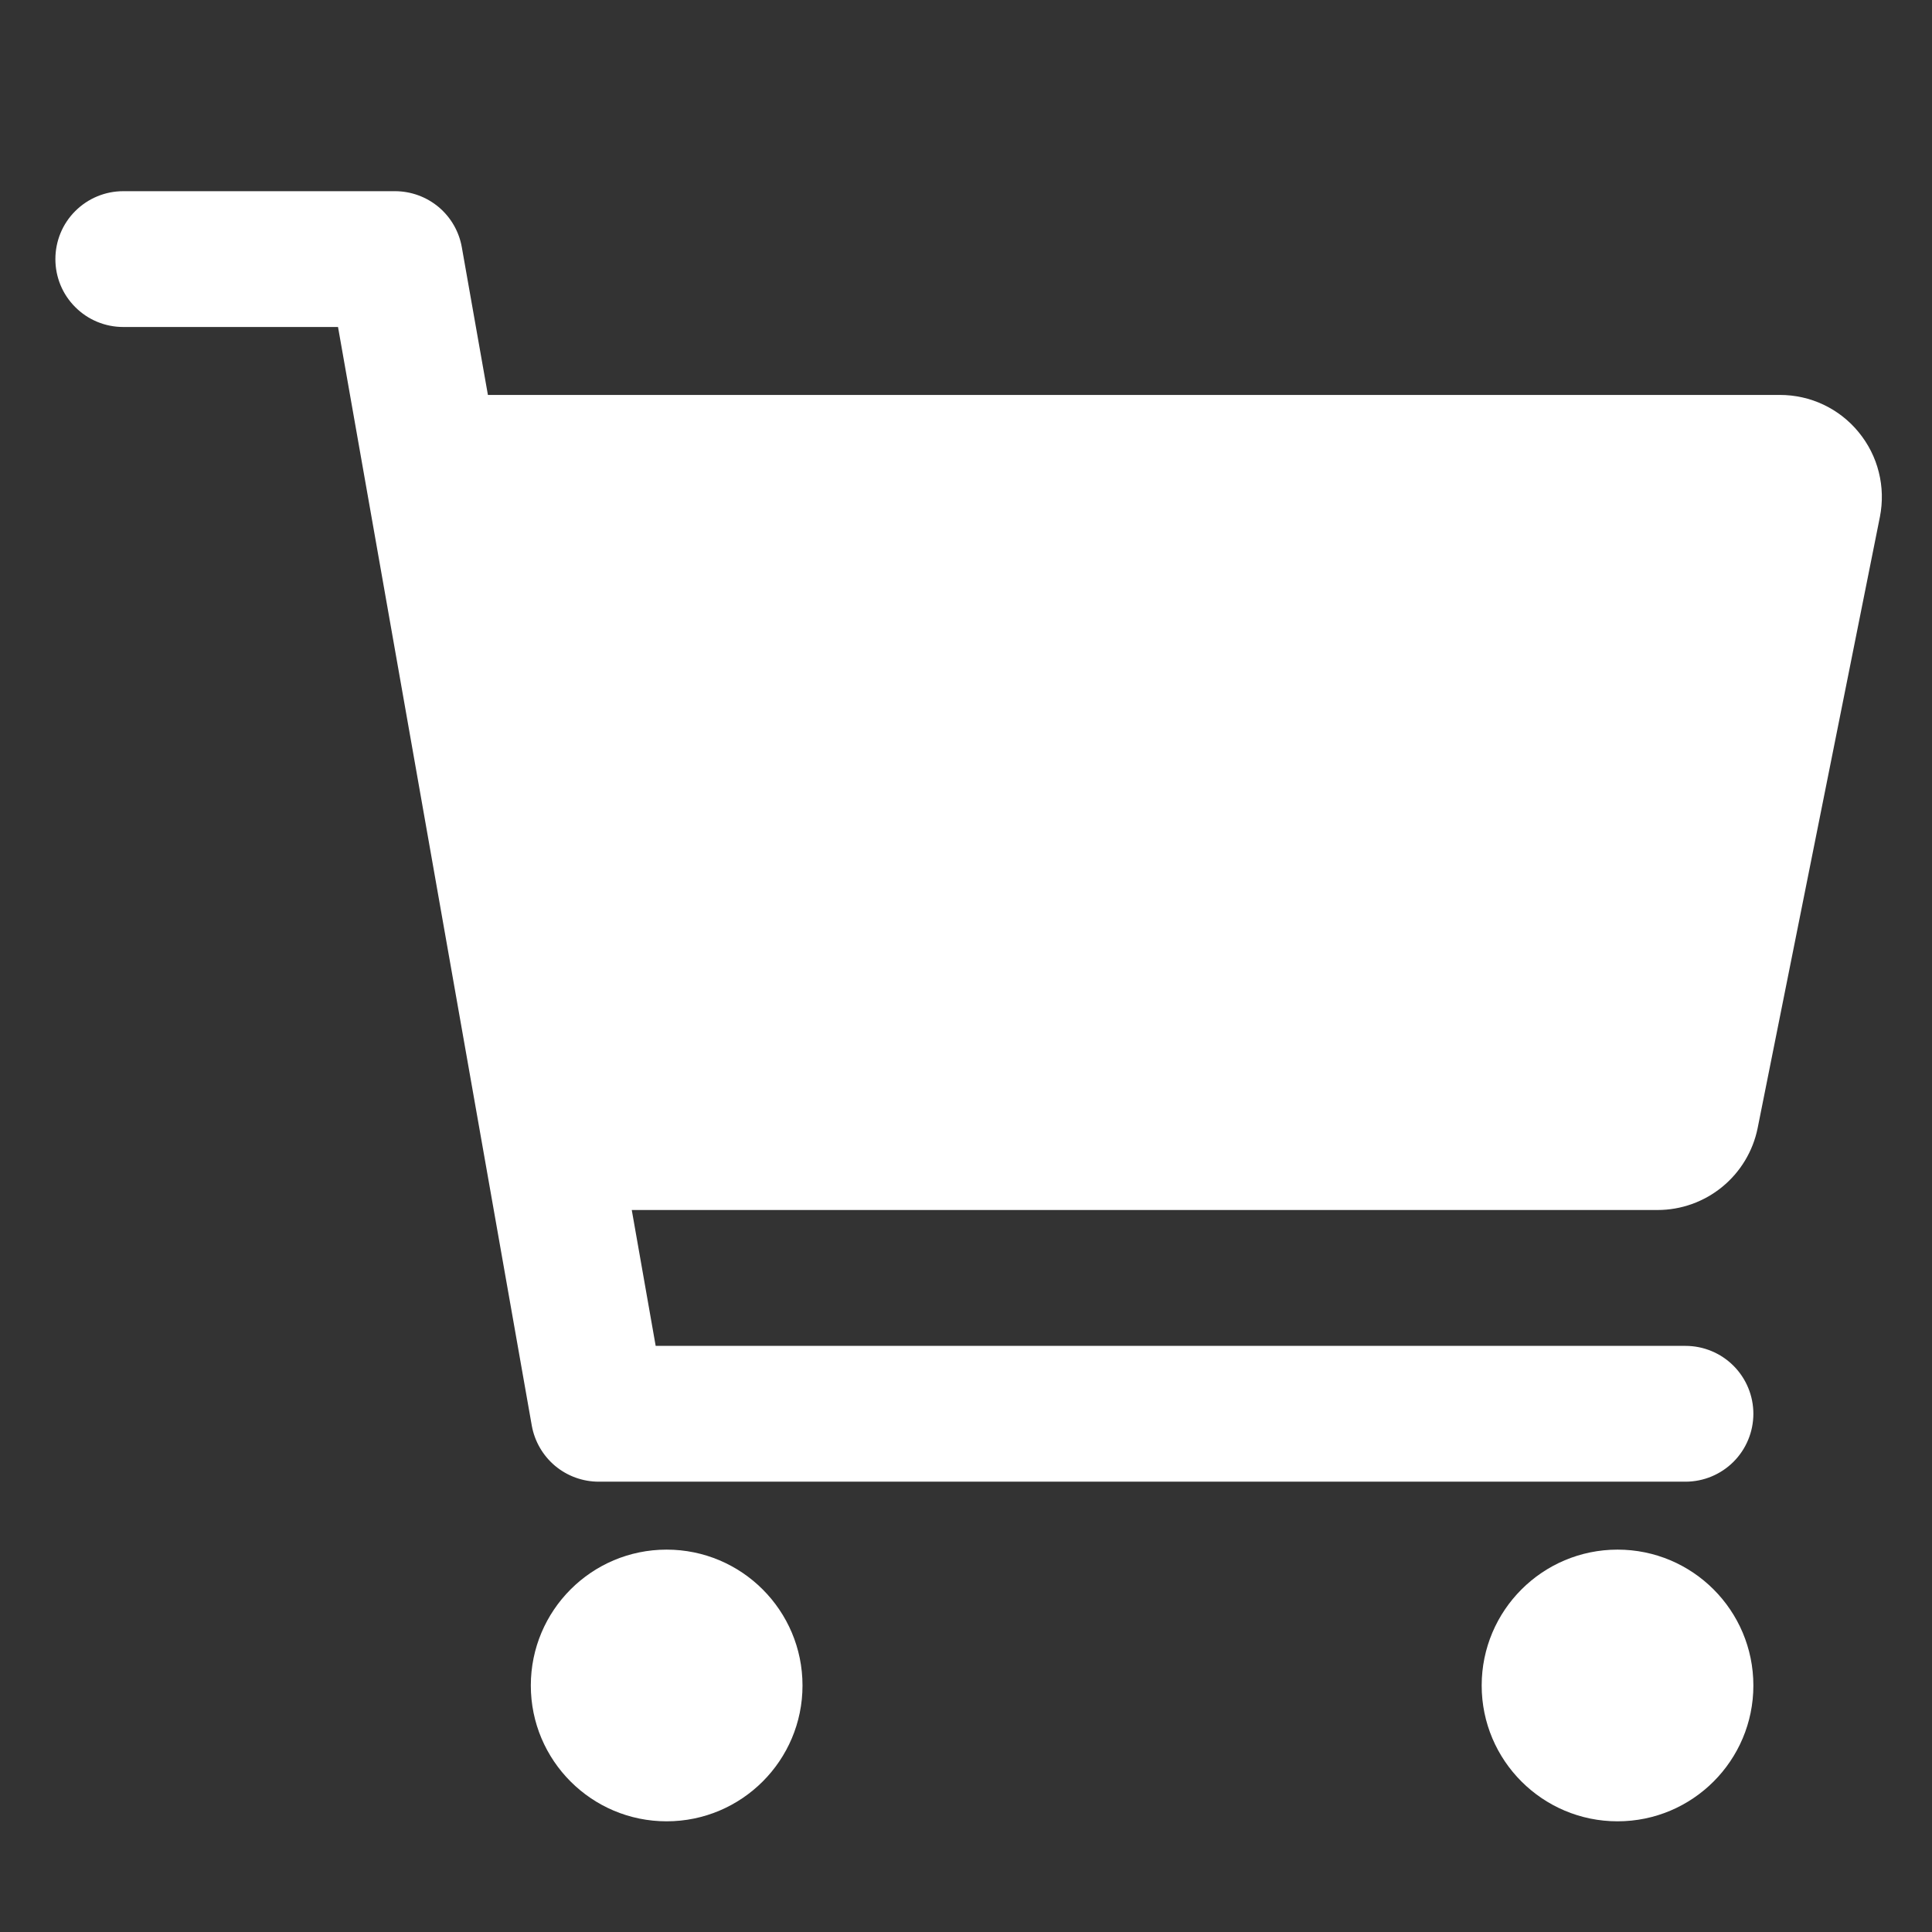<?xml version="1.0" encoding="UTF-8"?> <svg xmlns="http://www.w3.org/2000/svg" width="24" height="24" viewBox="0 0 24 24" fill="none"><rect x="0" y="0" width="24" height="24" fill="#333333" stroke="none"/><path d="M8.281 22.625C9.213 22.625 9.969 21.869 9.969 20.938C9.969 20.006 9.213 19.25 8.281 19.25C7.349 19.25 6.594 20.006 6.594 20.938C6.594 21.869 7.349 22.625 8.281 22.625Z" fill="white"></path><path d="M20.094 22.625C21.026 22.625 21.781 21.869 21.781 20.938C21.781 20.006 21.026 19.25 20.094 19.25C19.162 19.25 18.406 20.006 18.406 20.938C18.406 21.869 19.162 22.625 20.094 22.625Z" fill="white"></path><path d="M23.089 5.369C22.971 5.224 22.821 5.107 22.652 5.027C22.483 4.947 22.298 4.906 22.11 4.906H6.061L5.737 3.072C5.703 2.877 5.601 2.7 5.449 2.572C5.297 2.445 5.105 2.375 4.906 2.375H1.531C1.307 2.375 1.093 2.464 0.935 2.622C0.776 2.78 0.688 2.995 0.688 3.219C0.688 3.443 0.776 3.657 0.935 3.815C1.093 3.974 1.307 4.062 1.531 4.062H4.199L6.606 17.709C6.641 17.904 6.743 18.081 6.895 18.209C7.047 18.336 7.239 18.406 7.438 18.406H20.938C21.161 18.406 21.376 18.317 21.534 18.159C21.692 18.001 21.781 17.786 21.781 17.562C21.781 17.339 21.692 17.124 21.534 16.966C21.376 16.808 21.161 16.719 20.938 16.719H8.145L7.848 15.031H20.592C20.884 15.031 21.168 14.929 21.394 14.744C21.62 14.559 21.776 14.301 21.834 14.014L23.353 6.42C23.389 6.236 23.385 6.047 23.339 5.865C23.294 5.683 23.208 5.514 23.089 5.369Z" fill="white"></path></svg> 